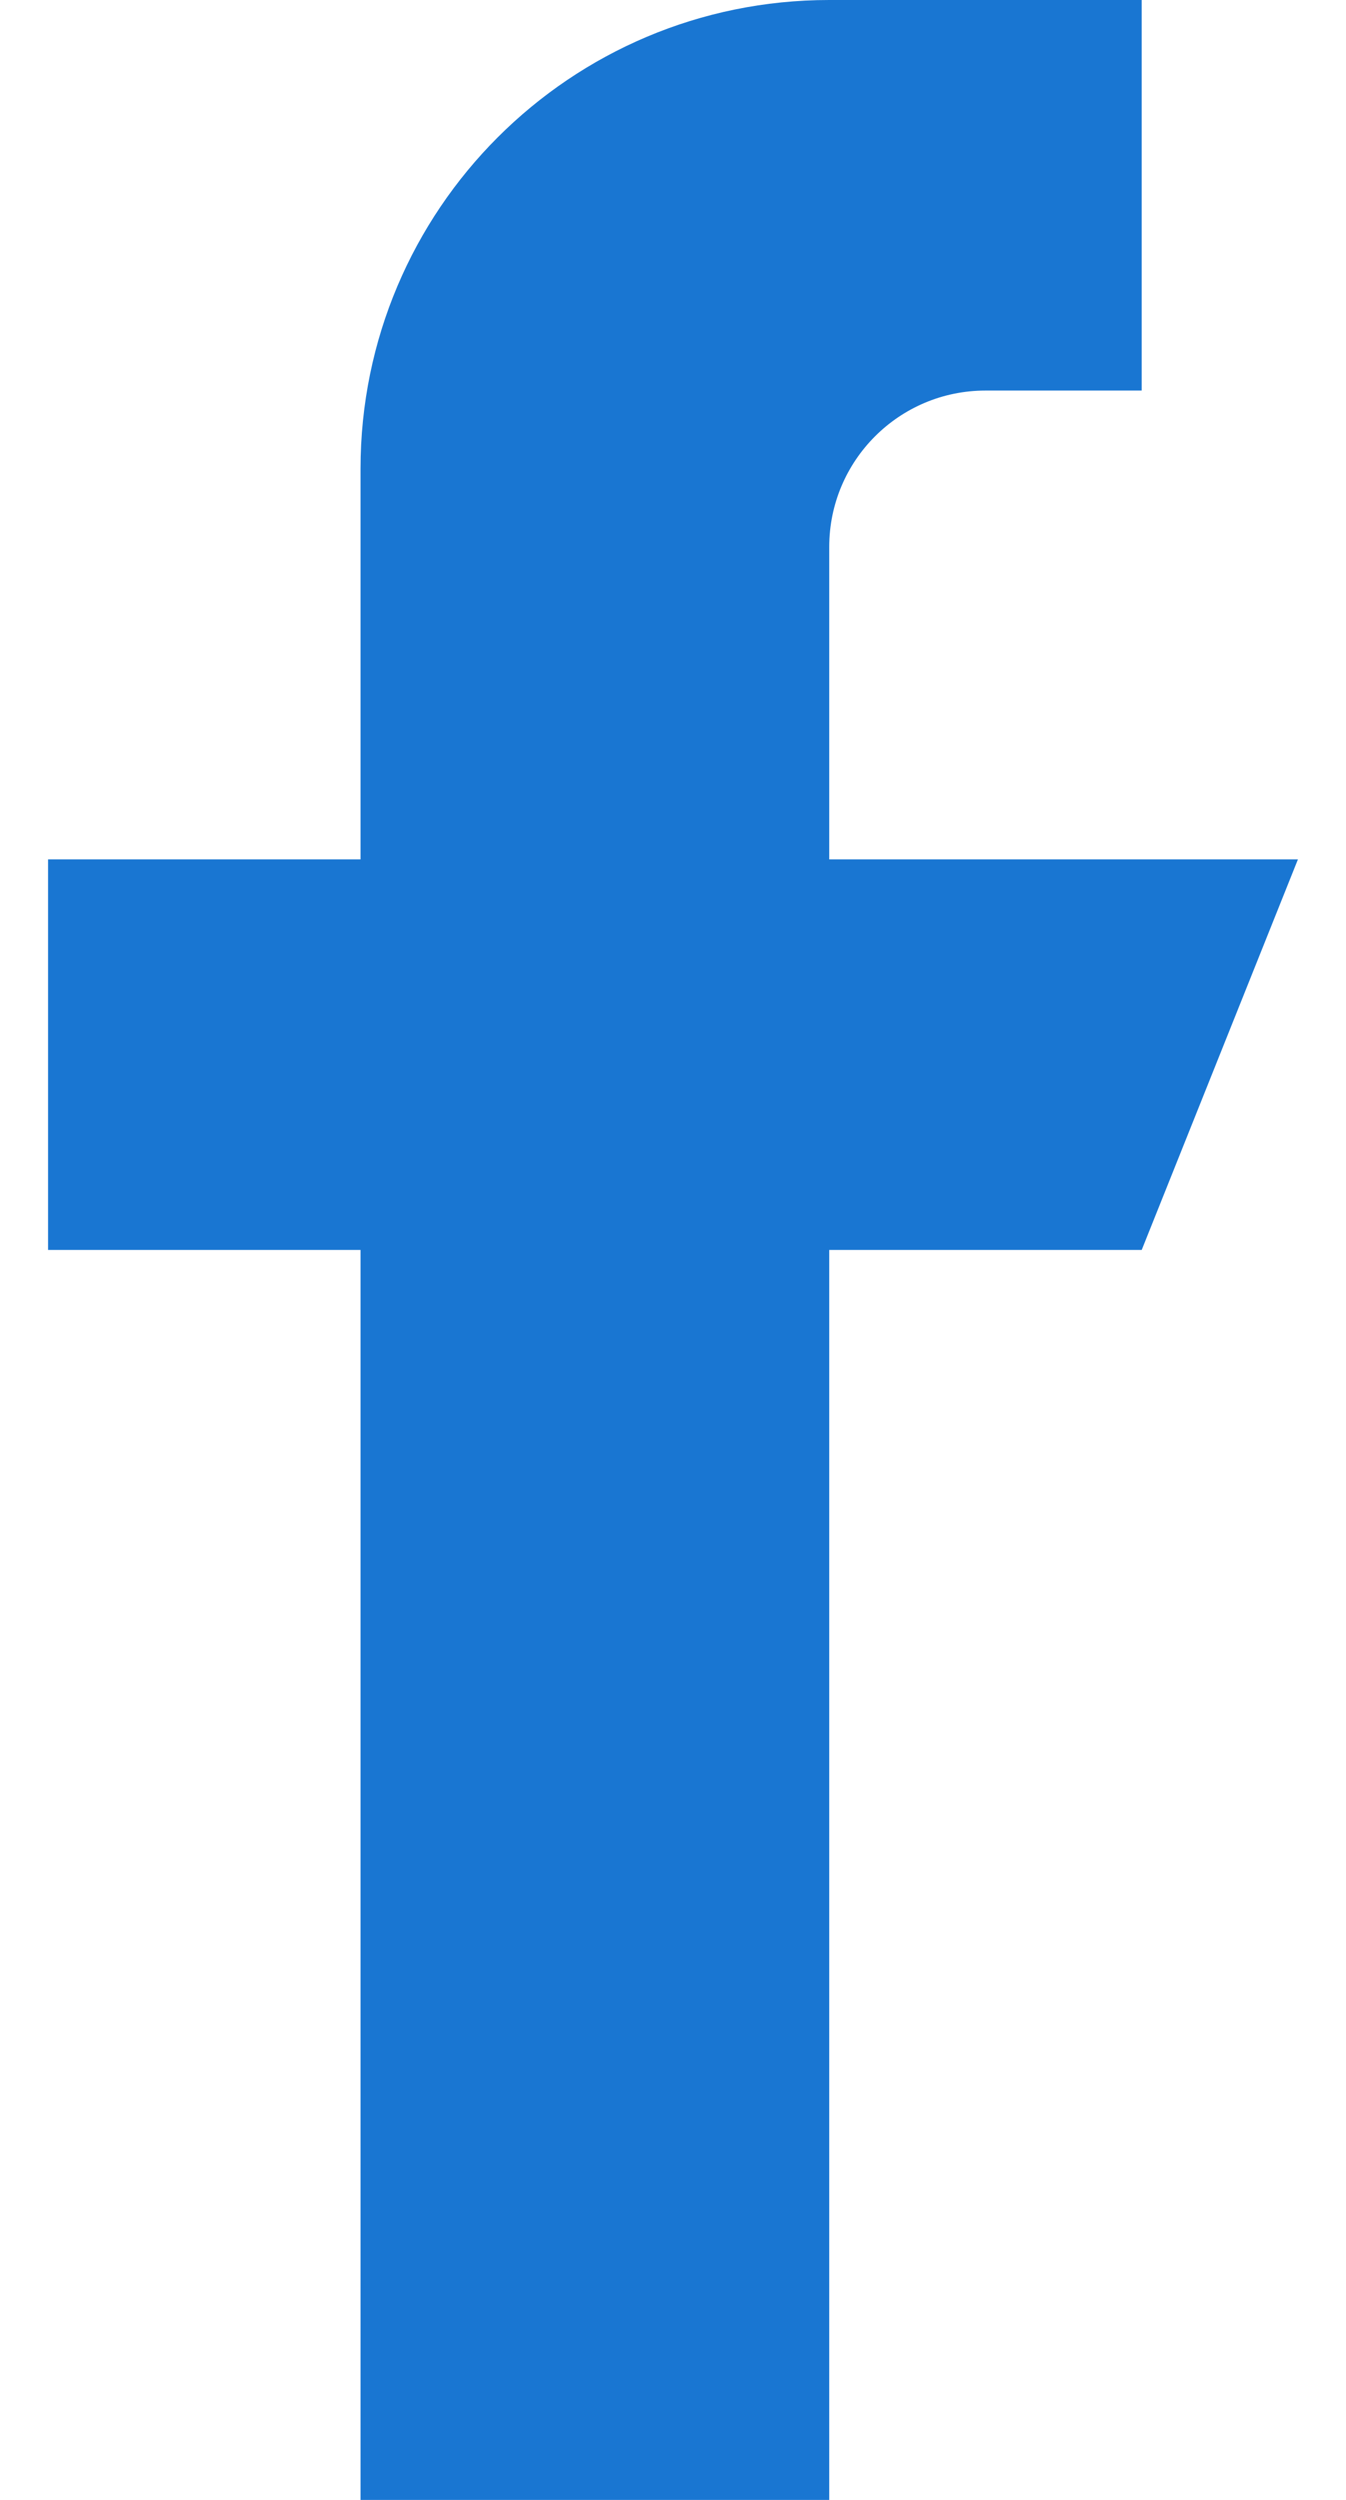 <svg width="14" height="26" viewBox="0 0 14 26" fill="none" xmlns="http://www.w3.org/2000/svg">
<path d="M13.5 8.938H8.625V5.688C8.625 4.79 9.353 4.062 10.25 4.062H11.875V0H8.625C5.932 0 3.75 2.182 3.75 4.875V8.938H0.5V13H3.75V26H8.625V13H11.875L13.5 8.938Z" fill="#1976D2"/>
</svg>
